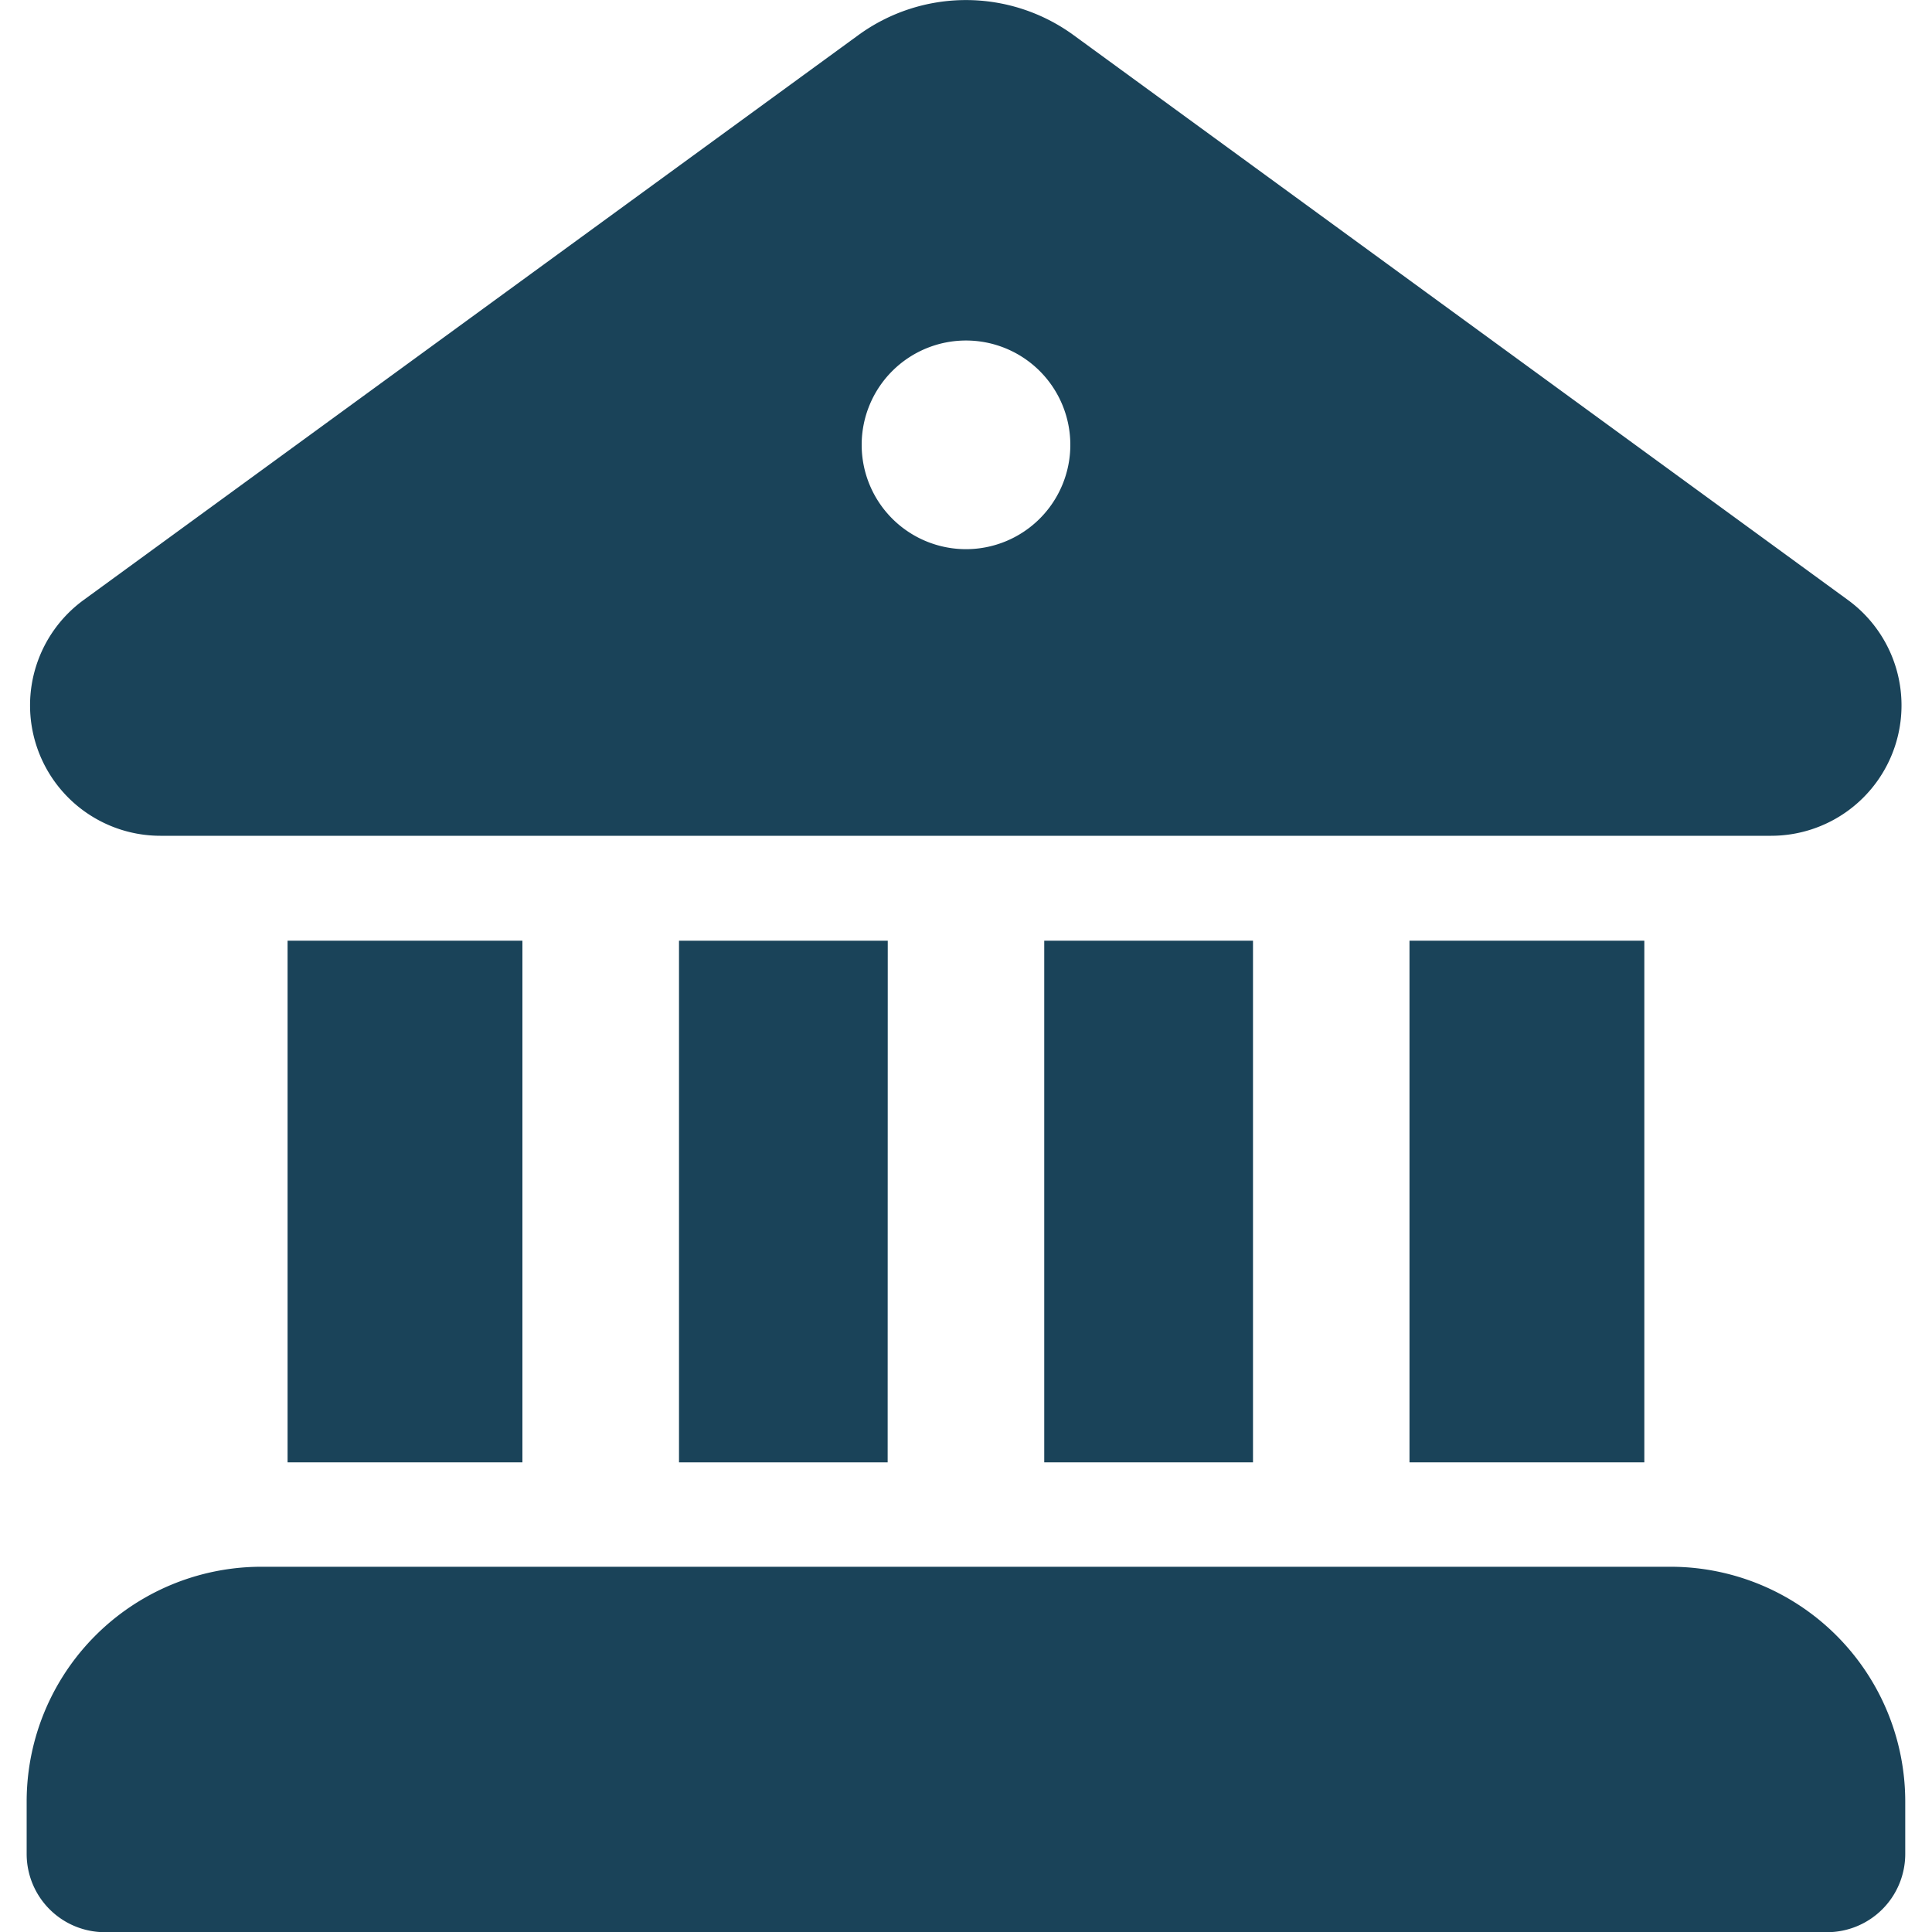 <svg xmlns="http://www.w3.org/2000/svg" xmlns:xlink="http://www.w3.org/1999/xlink" width="20" height="20" viewBox="0 0 20 20">
  <defs>
    <clipPath id="clip-path">
      <rect id="Rectangle_1734" data-name="Rectangle 1734" width="20" height="20" transform="translate(12 8)" fill="#1a4359" stroke="#707070" stroke-width="1"/>
    </clipPath>
  </defs>
  <g id="Mask_Group_652" data-name="Mask Group 652" transform="translate(-12 -8)" clip-path="url(#clip-path)">
    <g id="building-bank-24-filled" transform="translate(9.035 5.852)">
      <path id="Path_962" data-name="Path 962" d="M11.85,2.512a1.891,1.891,0,0,1,2.229,0L22.1,8.363A1.35,1.35,0,0,1,21.3,10.8H4.625a1.35,1.35,0,0,1-.794-2.441Zm2.195,4.241a1.08,1.08,0,1,0-1.08,1.08A1.08,1.08,0,0,0,14.045,6.753Z" fill="#1a4359"/>
      <path id="Path_963" data-name="Path 963" d="M12.154,17.286H9.994v-5.4h2.161Z" fill="#1a4359"/>
      <path id="Path_964" data-name="Path 964" d="M15.936,17.286H13.775v-5.4h2.161Z" fill="#1a4359"/>
      <path id="Path_965" data-name="Path 965" d="M19.987,17.286H17.556v-5.4h2.431Z" fill="#1a4359"/>
      <path id="Path_966" data-name="Path 966" d="M20.257,18.367H5.672A2.431,2.431,0,0,0,3.241,20.8v.54a.81.81,0,0,0,.81.81H21.878a.81.81,0,0,0,.81-.81V20.8A2.431,2.431,0,0,0,20.257,18.367Z" fill="#1a4359"/>
      <path id="Path_967" data-name="Path 967" d="M8.373,17.286H5.942v-5.4H8.373Z" fill="#1a4359"/>
    </g>
  </g>
</svg>
